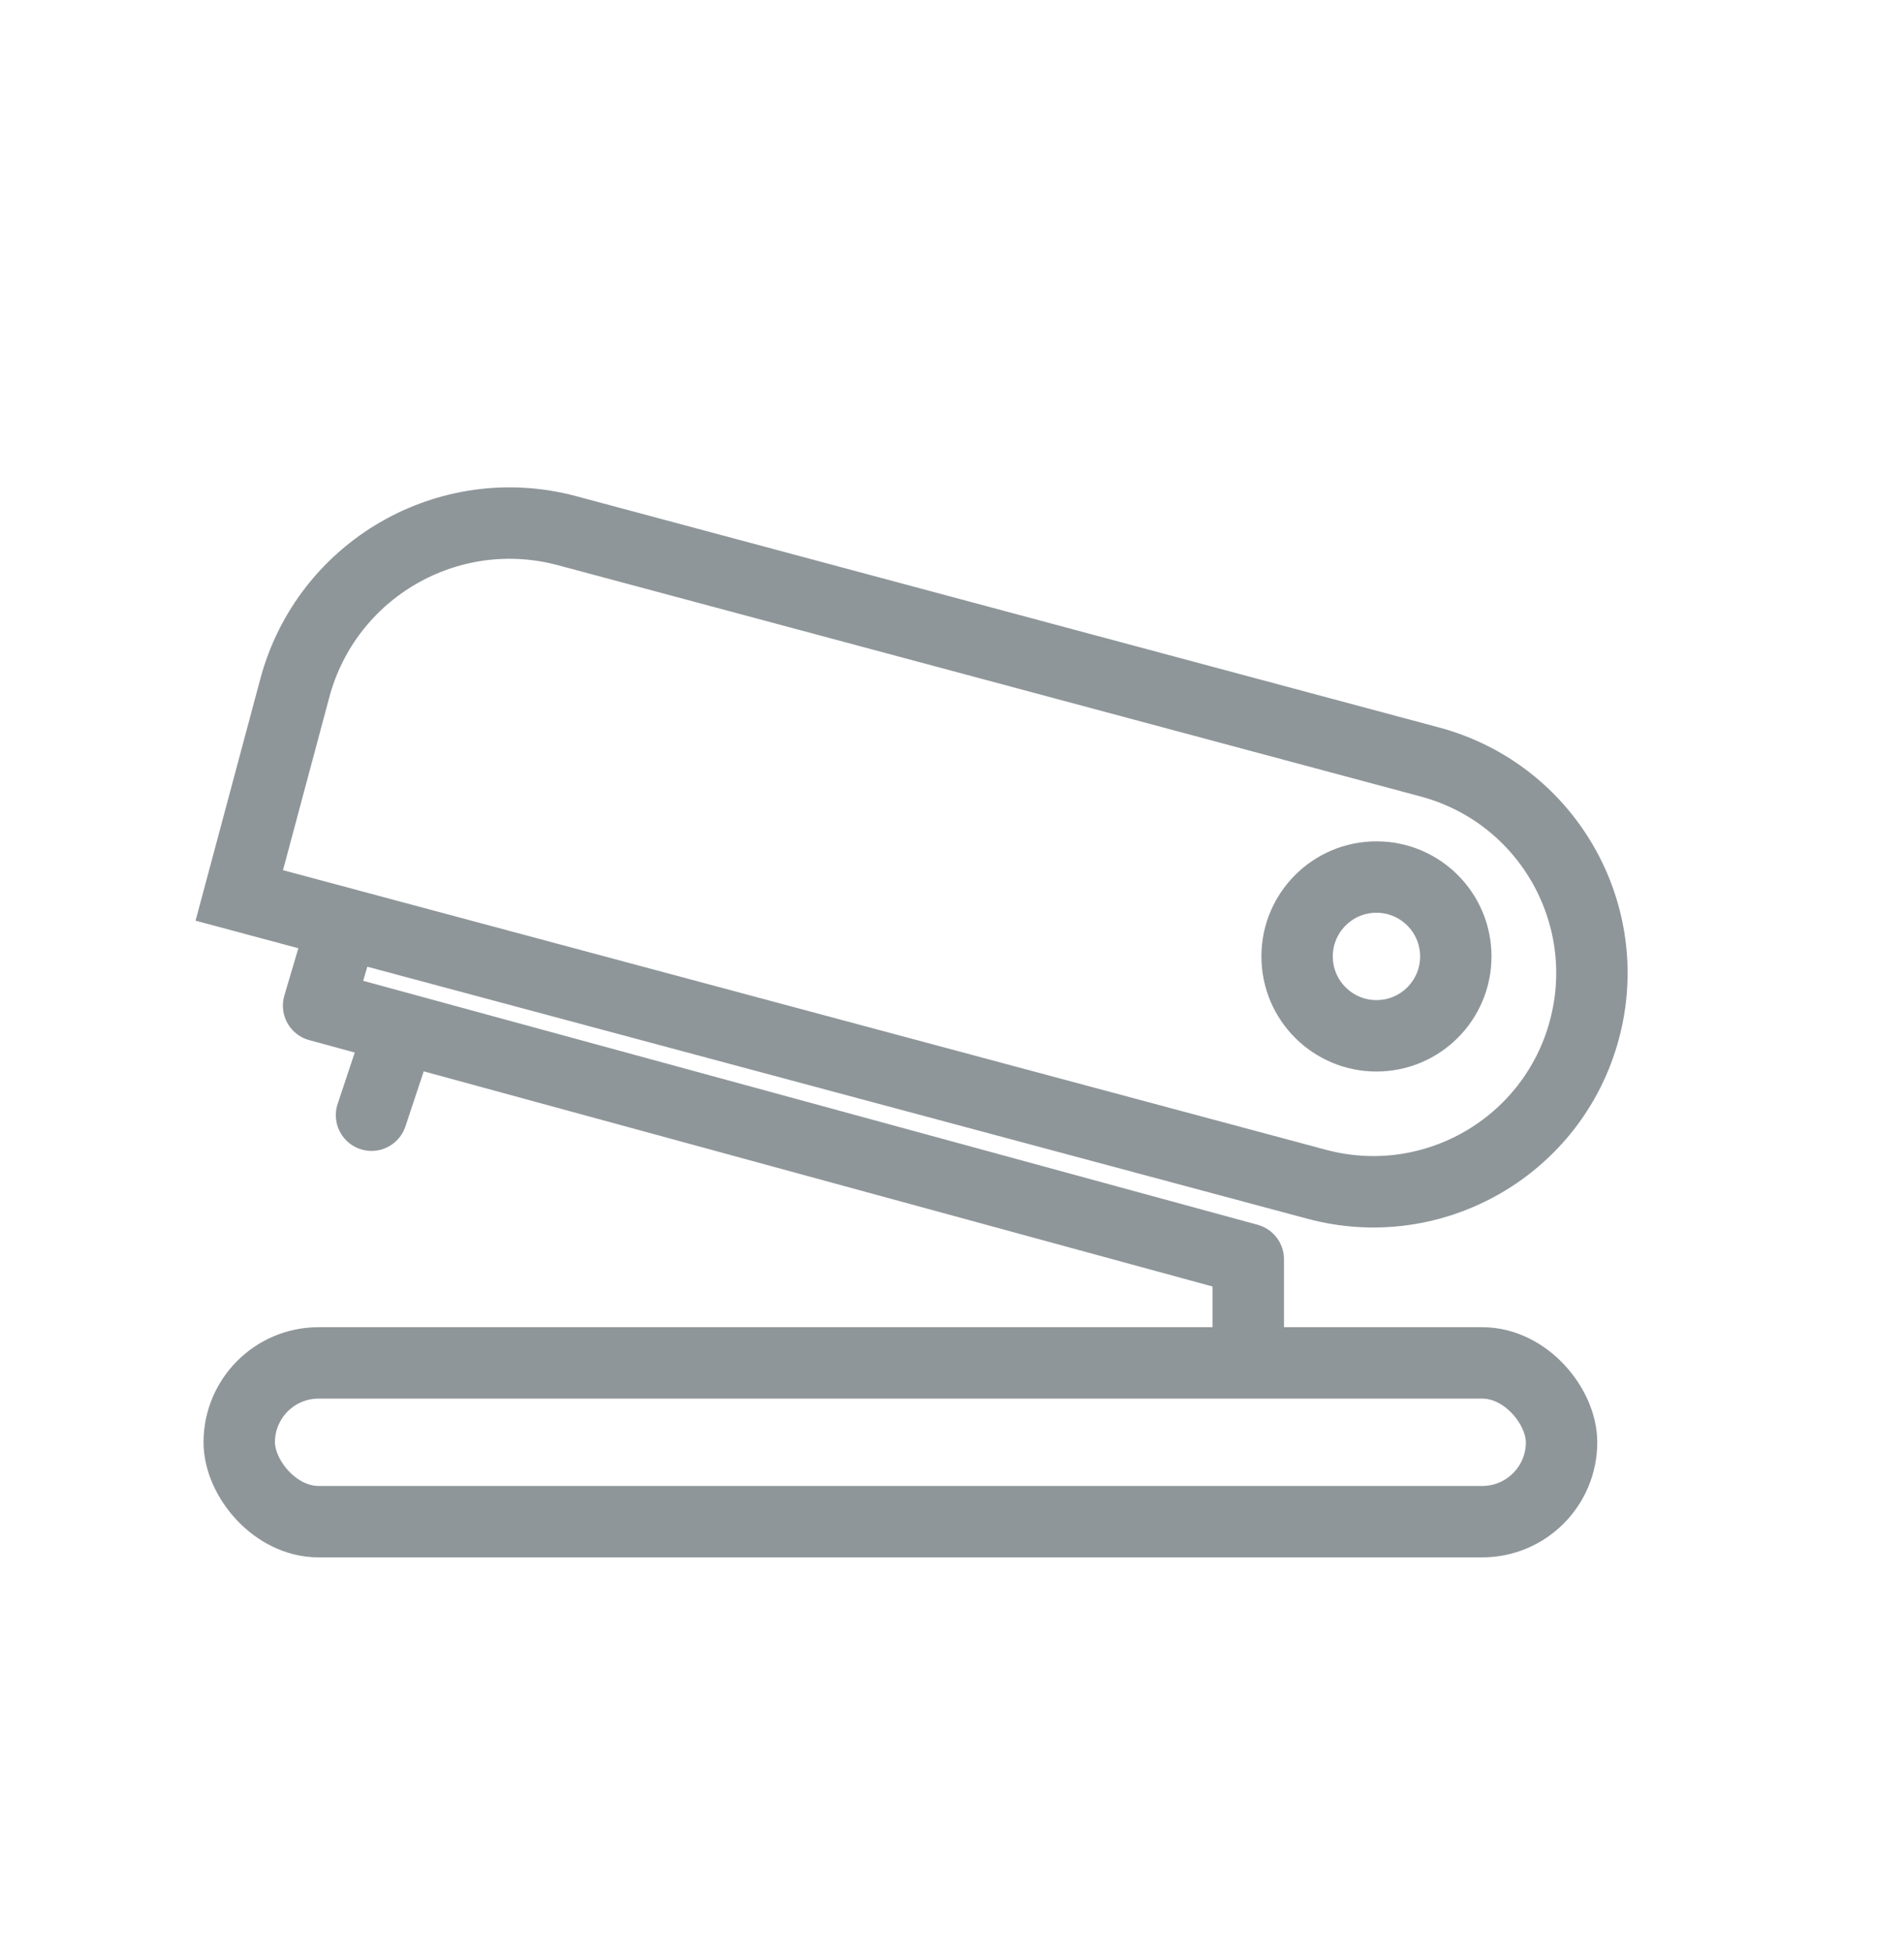 <svg width="40" height="41" viewBox="0 0 40 41" fill="none" xmlns="http://www.w3.org/2000/svg">
<path d="M6.194 14.448C6.862 11.956 9.423 10.477 11.915 11.145L30.04 16.002C32.489 16.658 33.942 19.175 33.286 21.624V21.624C32.63 24.073 30.112 25.526 27.663 24.87L5.027 18.804L6.194 14.448Z" stroke="#8f969a" stroke-width="1.5"/>
<path d="M26.224 27.889V26.444L6.693 21.119L7.164 19.529" stroke="#8f969a" stroke-width="1.5" stroke-linecap="square" stroke-linejoin="round"/>
<rect x="5.026" y="28.621" width="27.78" height="3.334" rx="1.667" stroke="#8f969a" stroke-width="1.5"/>
<circle cx="28.917" cy="20.085" r="1.667" stroke="#8f969a" stroke-width="1.5"/>
<path d="M8.36 21.752L7.805 23.419" stroke="#8f969a" stroke-width="1.5" stroke-linecap="round" stroke-linejoin="round"/>
</svg>
